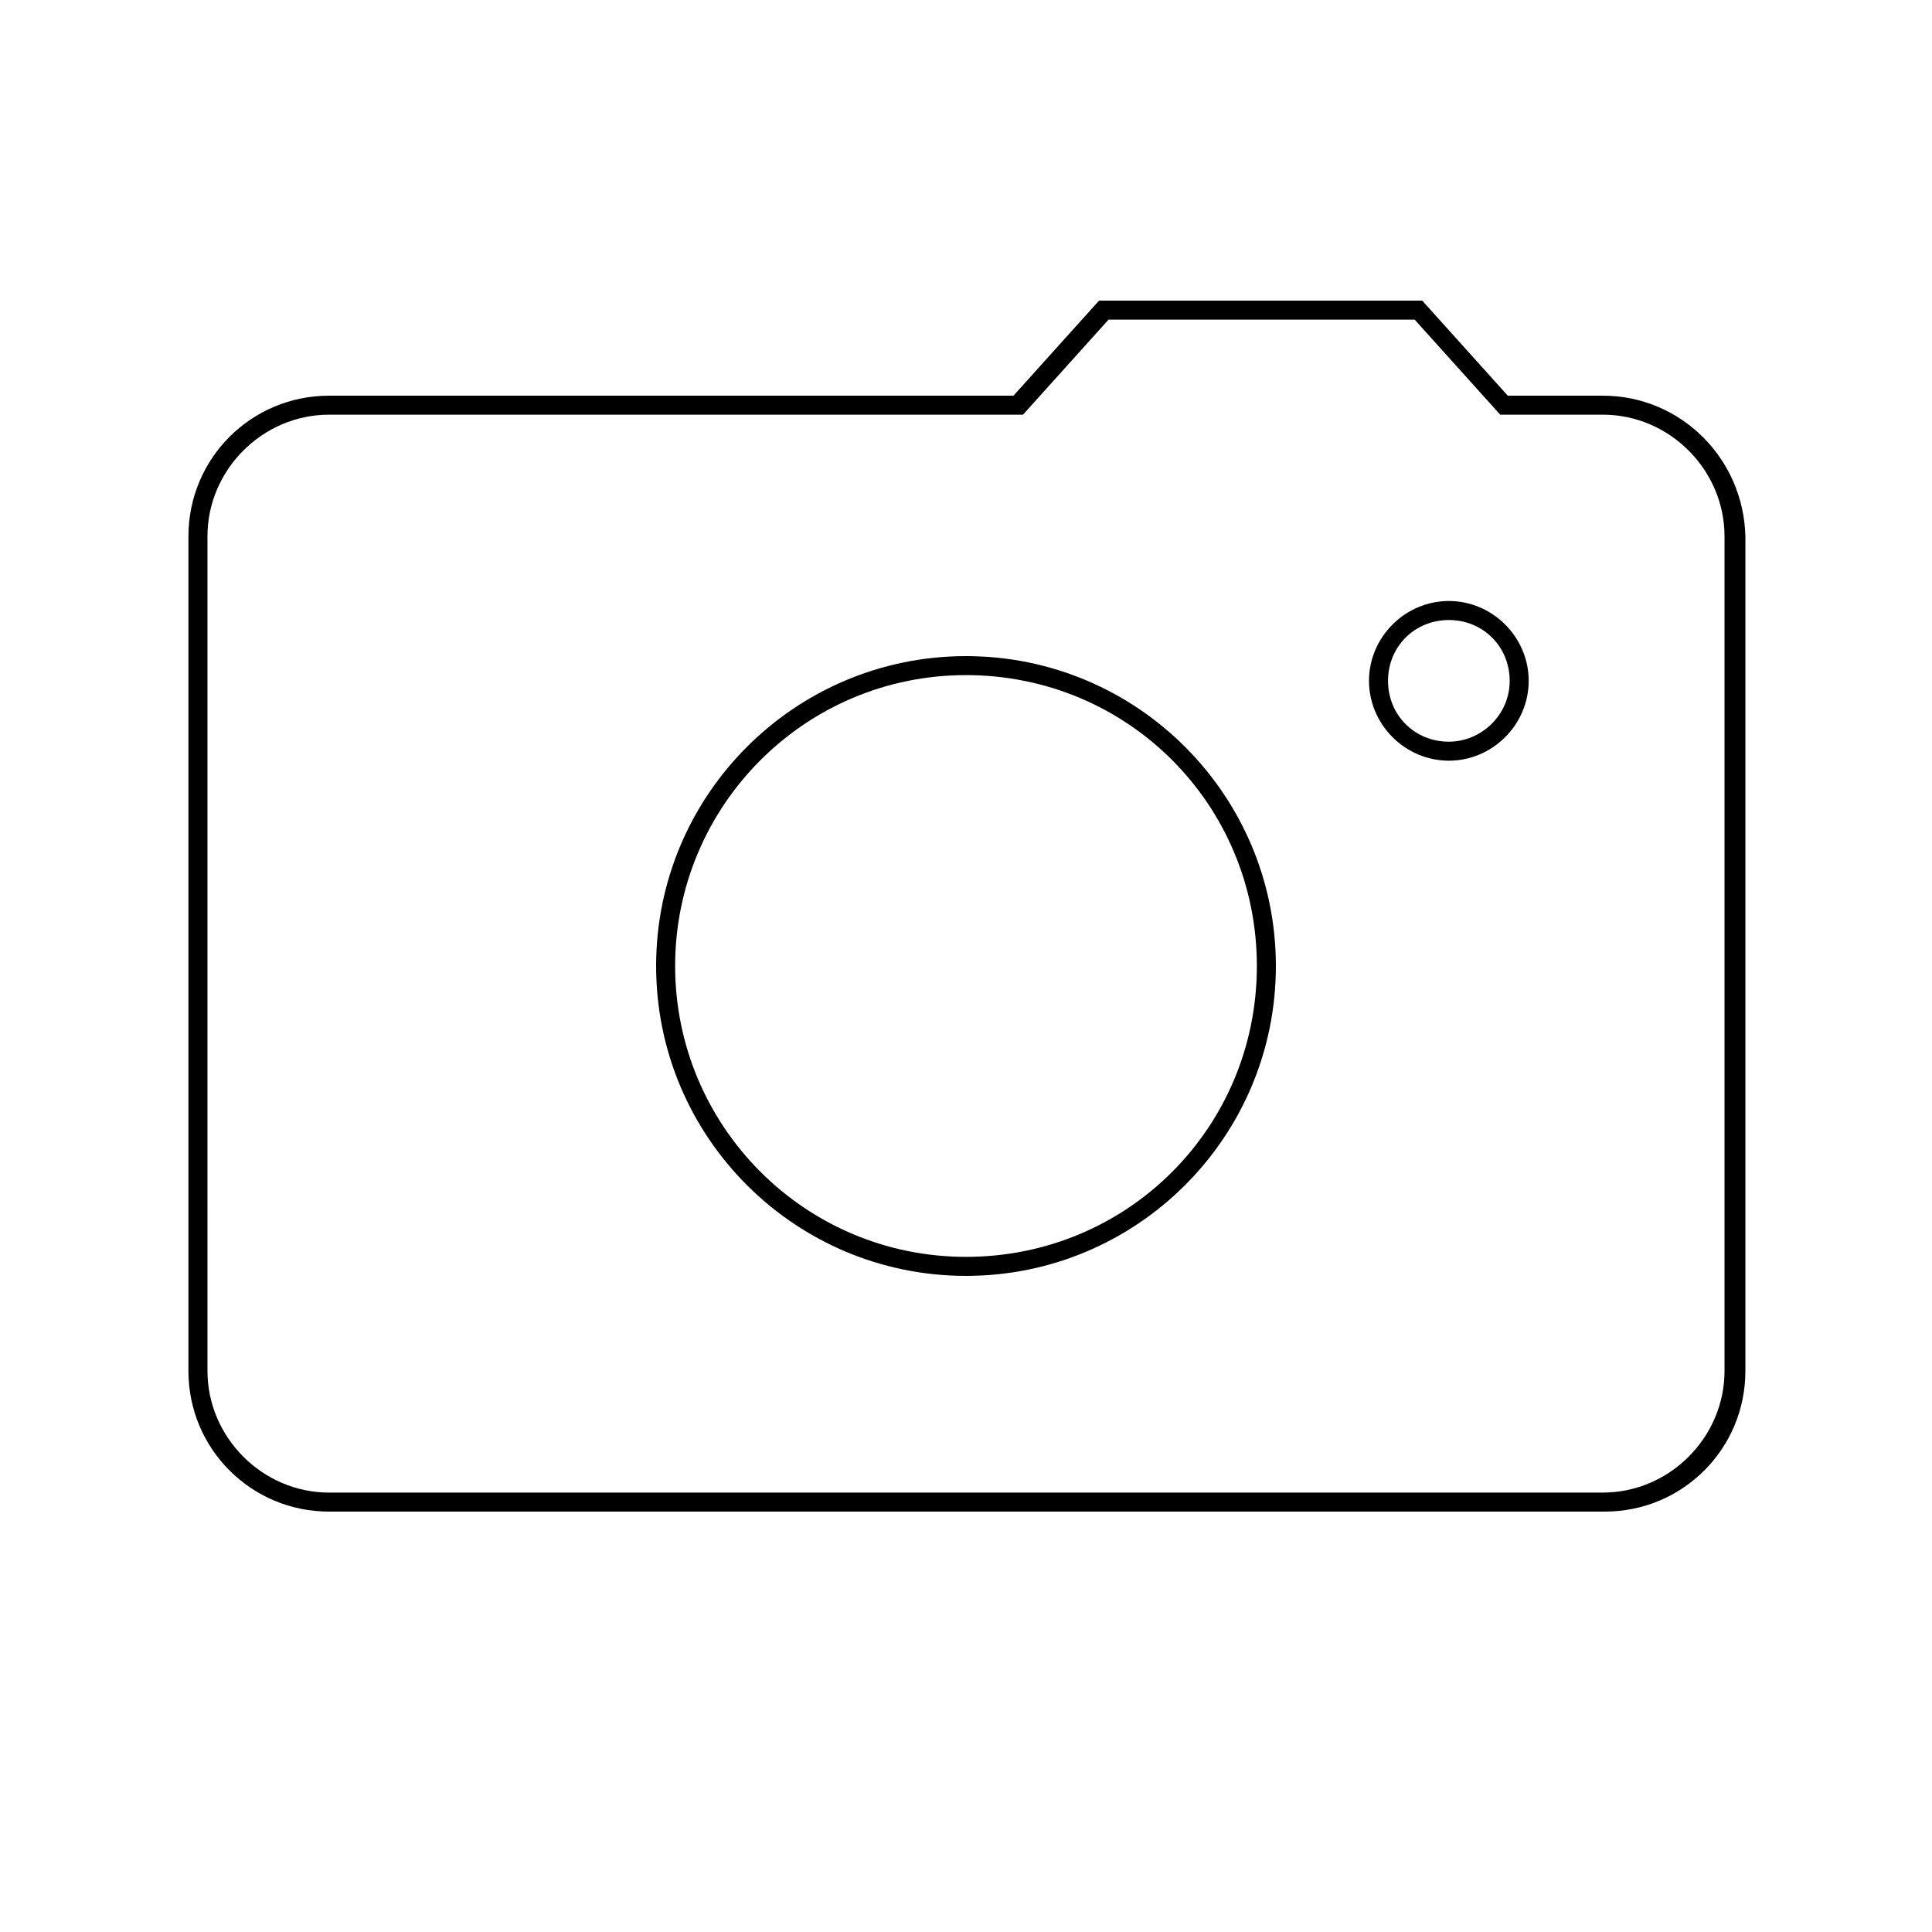 <?xml version="1.0" encoding="UTF-8"?>
<!-- Uploaded to: SVG Repo, www.svgrepo.com, Generator: SVG Repo Mixer Tools -->
<svg fill="#000000" width="800px" height="800px" version="1.1" viewBox="144 144 512 512" xmlns="http://www.w3.org/2000/svg">
 <g>
  <path d="m568.77 248.86h-25.191l-22.672-25.191h-85.648l-22.672 25.191h-181.37c-20.656 0-37.281 16.625-37.281 37.281v221.17c0 20.656 16.625 37.281 37.281 37.281h338.05c20.656 0 37.281-16.625 37.281-37.281v-221.17c-0.504-20.656-17.129-37.281-37.785-37.281zm32.246 258.45c0 17.633-14.609 32.242-32.242 32.242l-337.55 0.004c-17.633 0-32.242-14.609-32.242-32.242l-0.004-221.18c0-17.633 14.609-32.242 32.242-32.242h183.89l22.672-25.191h81.113l22.672 25.191h27.207c17.633 0 32.242 14.609 32.242 32.242z"/>
  <path d="m400 317.88c-45.344 0-82.121 36.777-82.121 82.121 0 45.34 36.777 82.121 82.121 82.121 45.34 0 82.121-36.781 82.121-82.121 0-45.344-36.781-82.121-82.121-82.121zm0 159.2c-42.824 0-77.082-34.762-77.082-77.082-0.004-42.32 34.258-77.086 77.082-77.086s77.082 34.262 77.082 77.086-34.258 77.082-77.082 77.082z"/>
  <path d="m527.96 303.27c-11.586 0-21.16 9.574-21.16 21.16 0 11.586 9.574 21.16 21.16 21.16 11.586 0 21.16-9.574 21.16-21.16 0-11.586-9.57-21.16-21.16-21.16zm0 37.285c-9.07 0-16.121-7.055-16.121-16.121 0-9.07 7.055-16.121 16.121-16.121 9.07 0 16.121 7.055 16.121 16.121 0.004 9.066-7.555 16.121-16.121 16.121z"/>
 </g>
</svg>
